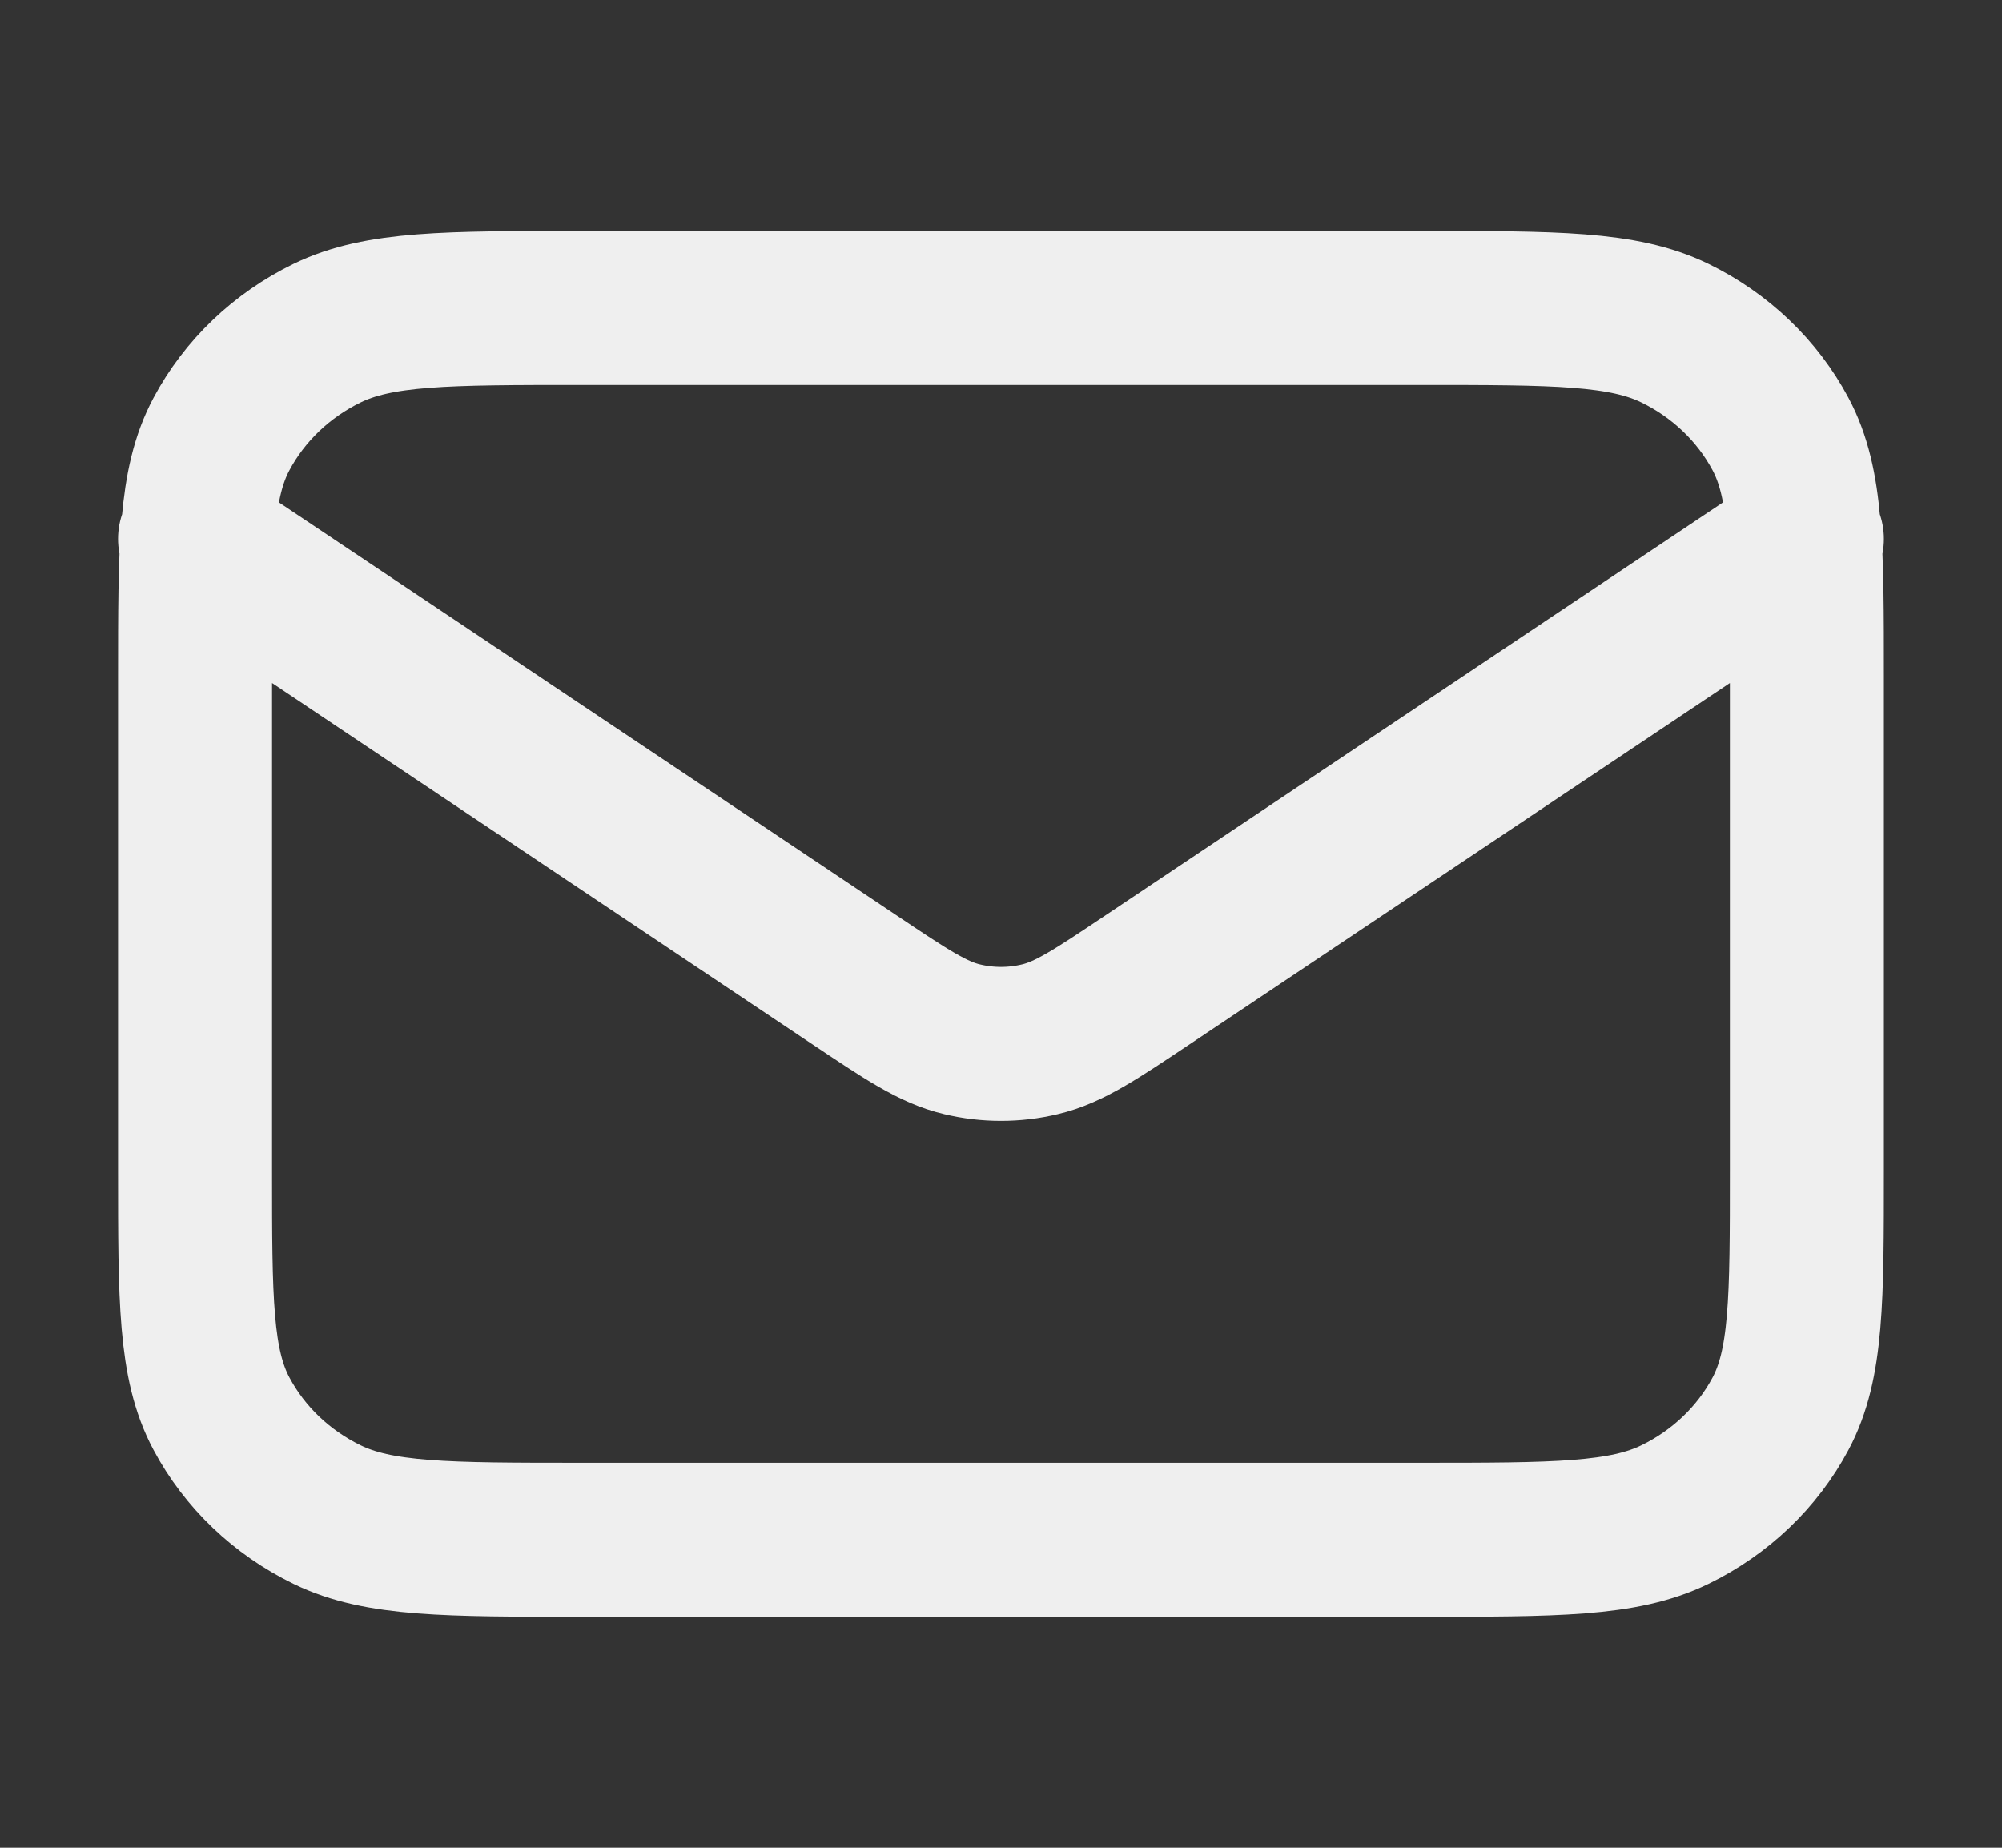 <svg width="26" height="24" viewBox="0 0 26 24" fill="none" xmlns="http://www.w3.org/2000/svg">
  <rect x="0" y="0" width="26" height="24" fill="#333333" stroke="none"/>
  <path d="M2.533 7L11.079 12.715C11.771 13.178 12.117 13.41 12.494 13.499C12.826 13.579 13.174 13.579 13.506 13.499C13.883 13.41 14.229 13.178 14.921 12.715L23.466 7M7.557 20H18.442C20.201 20 21.08 20 21.752 19.673C22.343 19.385 22.823 18.927 23.124 18.362C23.466 17.72 23.466 16.88 23.466 15.2V8.8C23.466 7.12 23.466 6.28 23.124 5.638C22.823 5.074 22.343 4.615 21.752 4.327C21.08 4 20.201 4 18.442 4H7.557C5.799 4 4.92 4 4.248 4.327C3.657 4.615 3.177 5.074 2.876 5.638C2.533 6.28 2.533 7.12 2.533 8.8V15.2C2.533 16.88 2.533 17.72 2.876 18.362C3.177 18.927 3.657 19.385 4.248 19.673C4.92 20 5.799 20 7.557 20Z" stroke="#EFEFEF" stroke-width="2" stroke-linecap="round" stroke-linejoin="round"/>
</svg>
